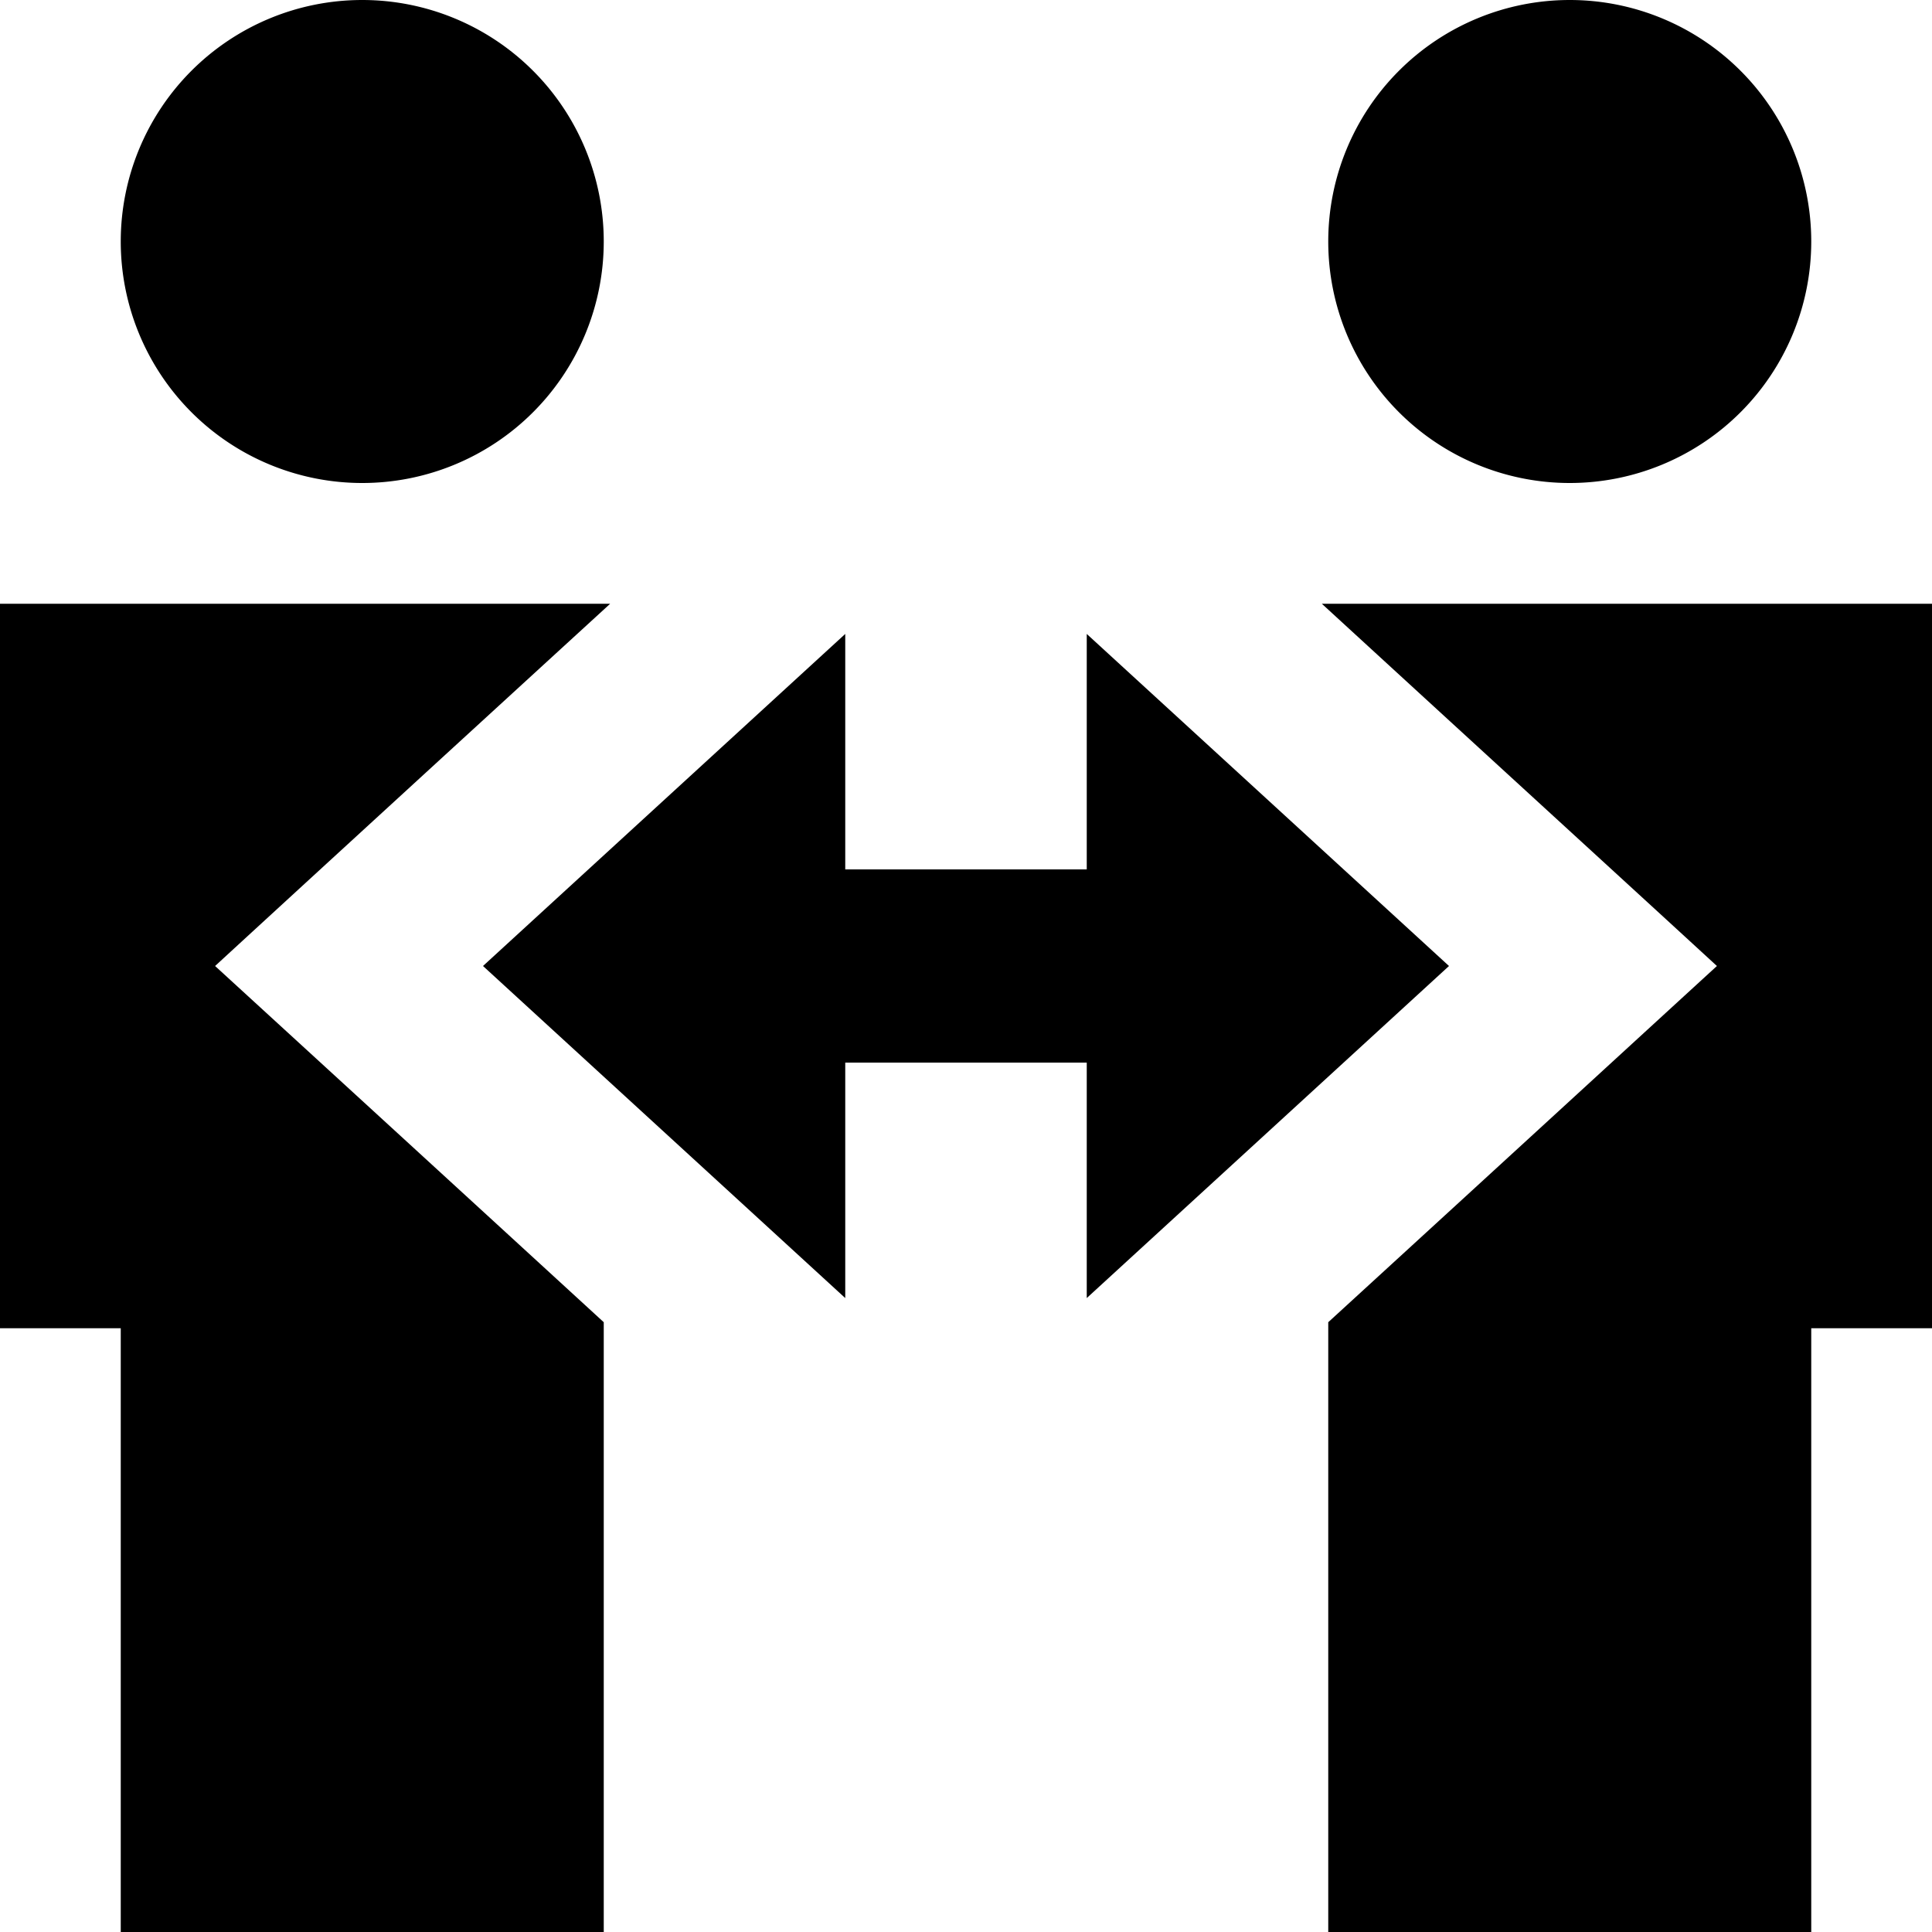 <svg xmlns="http://www.w3.org/2000/svg" viewBox="0 0 512 512"><!--! Font Awesome Pro 7.0.0 by @fontawesome - https://fontawesome.com License - https://fontawesome.com/license (Commercial License) Copyright 2025 Fonticons, Inc. --><path fill="currentColor" d="M32 64A64 64 0 1 1 160 64 64 64 0 1 1 32 64zM160 350.4l0 161.6-128 0 0-160-32 0 0-192 161.7 0c-48.7 44.6-83.6 76.6-104.7 96 21.4 19.6 55.8 51.1 103 94.4zM352 512l0-161.6c47.3-43.3 81.6-74.8 103-94.4-21.1-19.4-56.1-51.4-104.7-96l161.7 0 0 192-32 0 0 160-128 0zm0-448a64 64 0 1 1 128 0 64 64 0 1 1 -128 0zM224 168l0 62.4 64 0 0-62.4 96 88-96 88 0-62.4-64 0 0 62.4-96-88 96-88z"/></svg>
